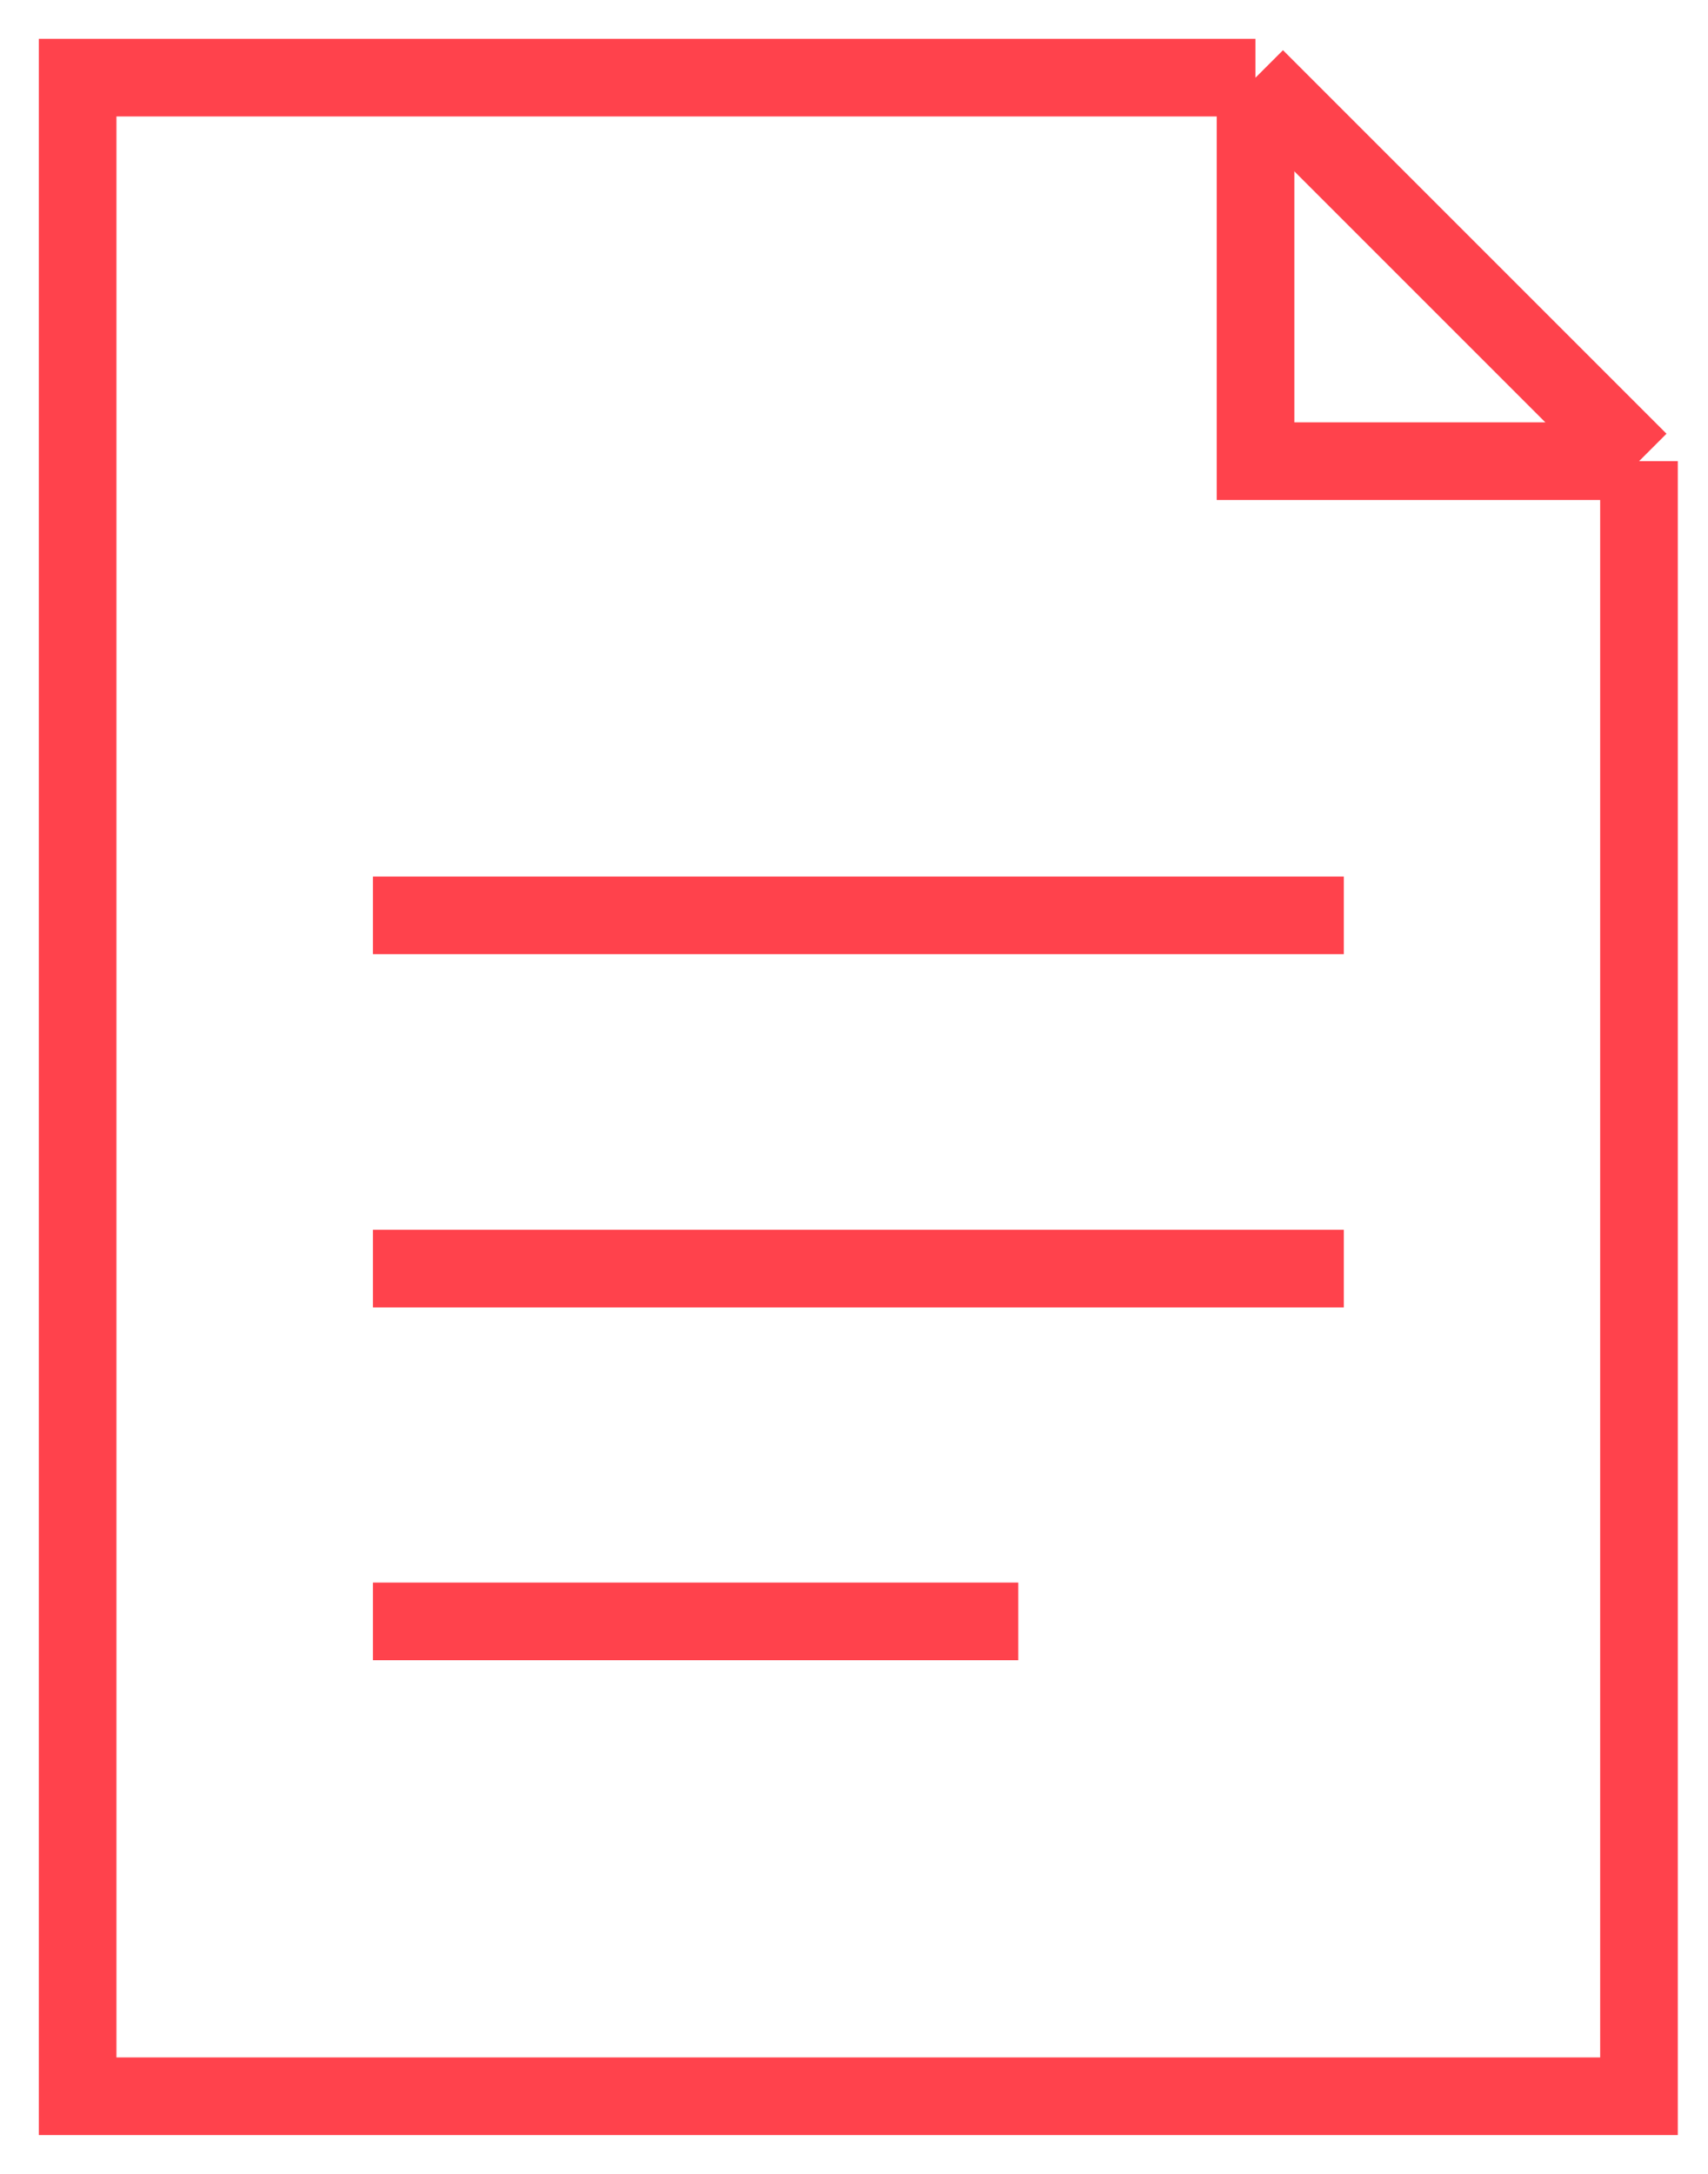 <svg width="22" height="28" viewBox="0 0 22 28" fill="none" xmlns="http://www.w3.org/2000/svg">
<path d="M21.111 5.94V27H1V1H16.171" stroke="#FF424C" stroke-miterlimit="10"/>
<path d="M21.112 5.94H16.172V1" stroke="#FF424C" stroke-miterlimit="10"/>
<path d="M16.172 1L21.112 5.94" stroke="#FF424C" stroke-miterlimit="10"/>
<path d="M4.803 11.79H17.309" stroke="#FF424C" stroke-miterlimit="10"/>
<path d="M4.803 16.34H17.309" stroke="#FF424C" stroke-miterlimit="10"/>
<path d="M4.803 20.884H13.116" stroke="#FF424C" stroke-miterlimit="10"/>
</svg>
